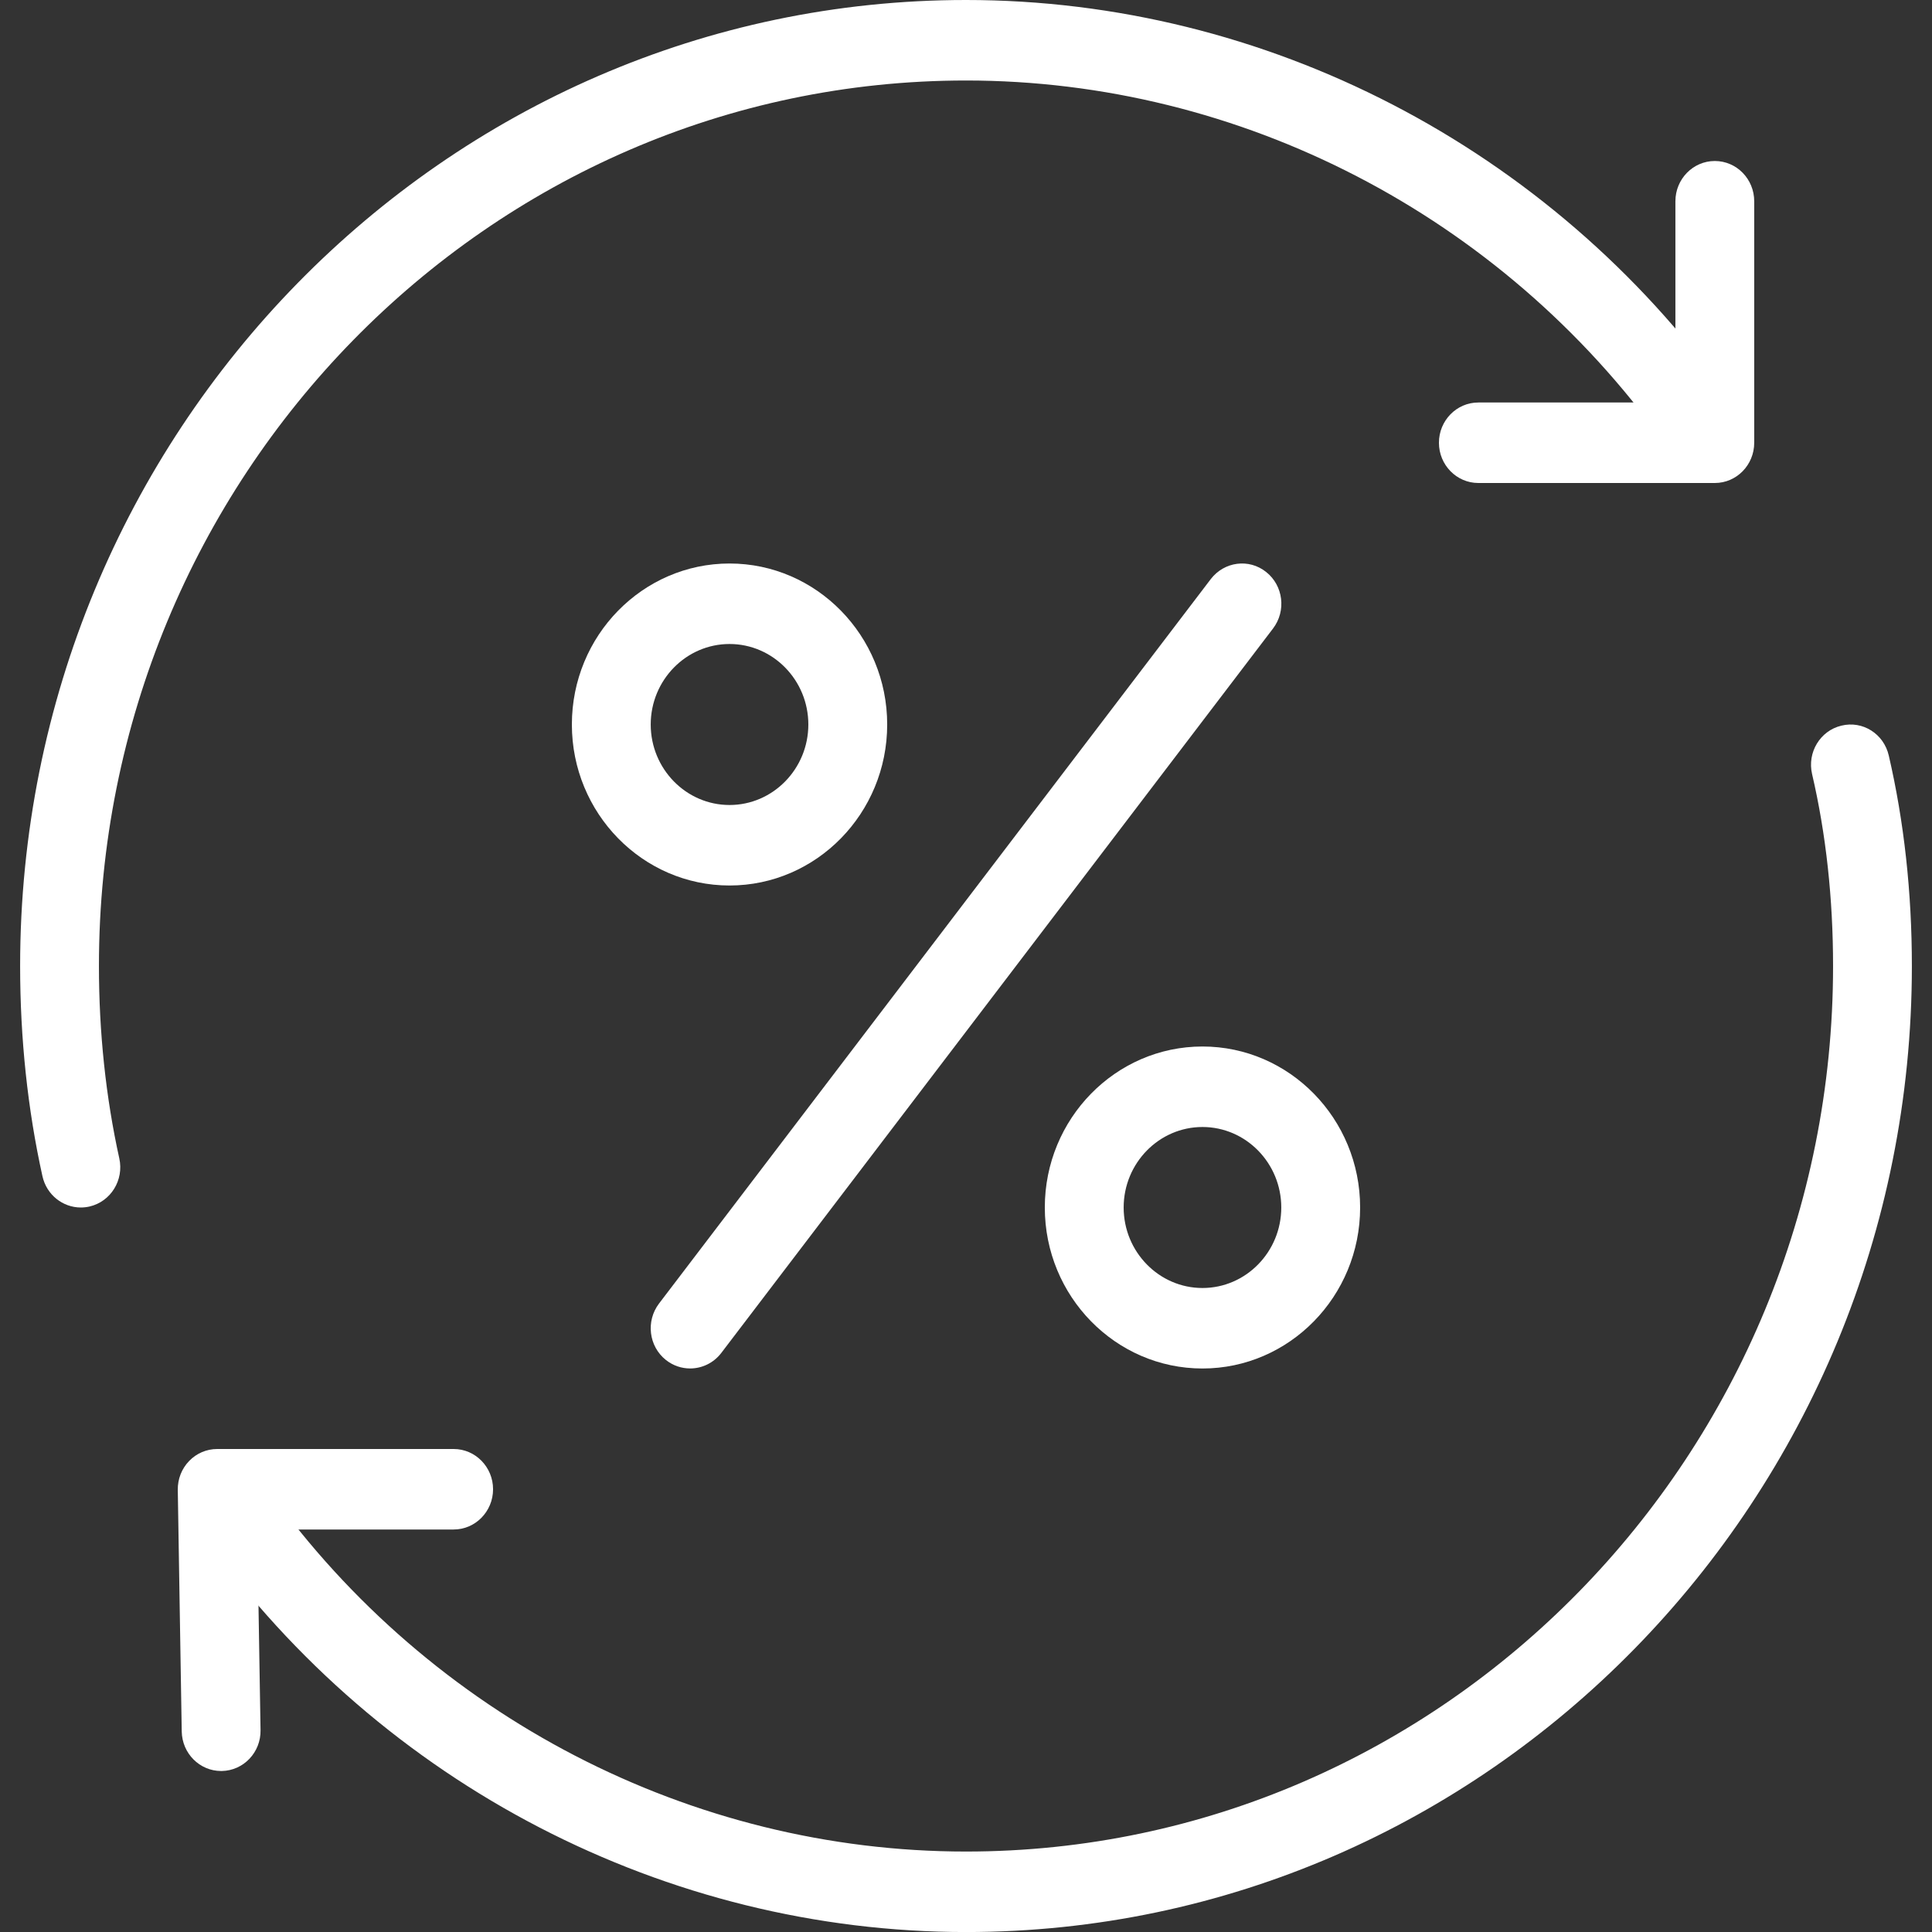 <svg width="48" height="48" viewBox="0 0 48 48" fill="none" xmlns="http://www.w3.org/2000/svg">
<rect x="0" y="0" width="48" height="48" fill="#333333" stroke="none"/>
<g id="repeat_3702785 1" clip-path="url(#clip0_5217_1352)">
<path id="Vector" d="M2.008 30C1.559 30 1.156 29.684 1.054 29.22C0.686 27.556 0.5 25.8 0.5 24C0.5 10.766 11.042 0 24 0C31.442 0 38.509 3.66 42.904 9.79C43.223 10.236 43.129 10.862 42.692 11.188C42.256 11.516 41.641 11.416 41.323 10.972C37.297 5.354 30.819 2 24 2C12.123 2 2.458 11.87 2.458 24C2.458 25.654 2.629 27.262 2.964 28.78C3.083 29.32 2.752 29.854 2.223 29.976C2.151 29.992 2.078 30 2.008 30Z" fill="white"/>
<path id="Vector_2" d="M24 48.001C16.558 48.001 9.491 44.341 5.096 38.211C4.777 37.765 4.871 37.139 5.308 36.813C5.742 36.483 6.357 36.581 6.677 37.029C10.703 42.647 17.181 46.001 24 46.001C35.877 46.001 45.542 36.131 45.542 24.001C45.542 22.325 45.367 20.719 45.021 19.233C44.895 18.695 45.221 18.155 45.747 18.029C46.278 17.897 46.803 18.233 46.926 18.771C47.306 20.409 47.5 22.169 47.5 24.001C47.5 37.235 36.958 48.001 24 48.001Z" fill="white"/>
<path id="Vector_3" d="M5.494 44C4.961 44 4.524 43.564 4.515 43.016L4.417 37.016C4.413 36.748 4.513 36.49 4.699 36.298C4.881 36.108 5.133 36 5.396 36H11.271C11.811 36 12.25 36.448 12.25 37C12.25 37.552 11.811 38 11.271 38H6.391L6.473 42.984C6.483 43.536 6.052 43.99 5.511 44C5.506 44 5.5 44 5.494 44Z" fill="white"/>
<path id="Vector_4" d="M42.604 12H36.729C36.189 12 35.75 11.552 35.75 11C35.75 10.448 36.189 10 36.729 10H41.625V5C41.625 4.448 42.064 4 42.604 4C43.145 4 43.583 4.448 43.583 5V11C43.583 11.552 43.145 12 42.604 12Z" fill="white"/>
<path id="Vector_5" d="M18.125 22C15.965 22 14.208 20.206 14.208 18C14.208 15.794 15.965 14 18.125 14C20.285 14 22.042 15.794 22.042 18C22.042 20.206 20.285 22 18.125 22ZM18.125 16C17.046 16 16.167 16.898 16.167 18C16.167 19.102 17.046 20 18.125 20C19.204 20 20.083 19.102 20.083 18C20.083 16.898 19.204 16 18.125 16Z" fill="white"/>
<path id="Vector_6" d="M29.875 34C27.715 34 25.958 32.206 25.958 30C25.958 27.794 27.715 26 29.875 26C32.035 26 33.792 27.794 33.792 30C33.792 32.206 32.035 34 29.875 34ZM29.875 28C28.796 28 27.917 28.898 27.917 30C27.917 31.102 28.796 32 29.875 32C30.954 32 31.833 31.102 31.833 30C31.833 28.898 30.954 28 29.875 28Z" fill="white"/>
<path id="Vector_7" d="M17.146 33.999C16.936 33.999 16.725 33.931 16.545 33.789C16.118 33.451 16.041 32.823 16.374 32.385L30.083 14.385C30.416 13.953 31.03 13.869 31.457 14.211C31.884 14.549 31.961 15.177 31.628 15.615L17.919 33.615C17.726 33.867 17.436 33.999 17.146 33.999Z" fill="white"/>
</g>
<defs>
<clipPath id="clip0_5217_1352">
<rect width="47" height="48" fill="white" transform="translate(0.5)"/>
</clipPath>
</defs>
</svg>
